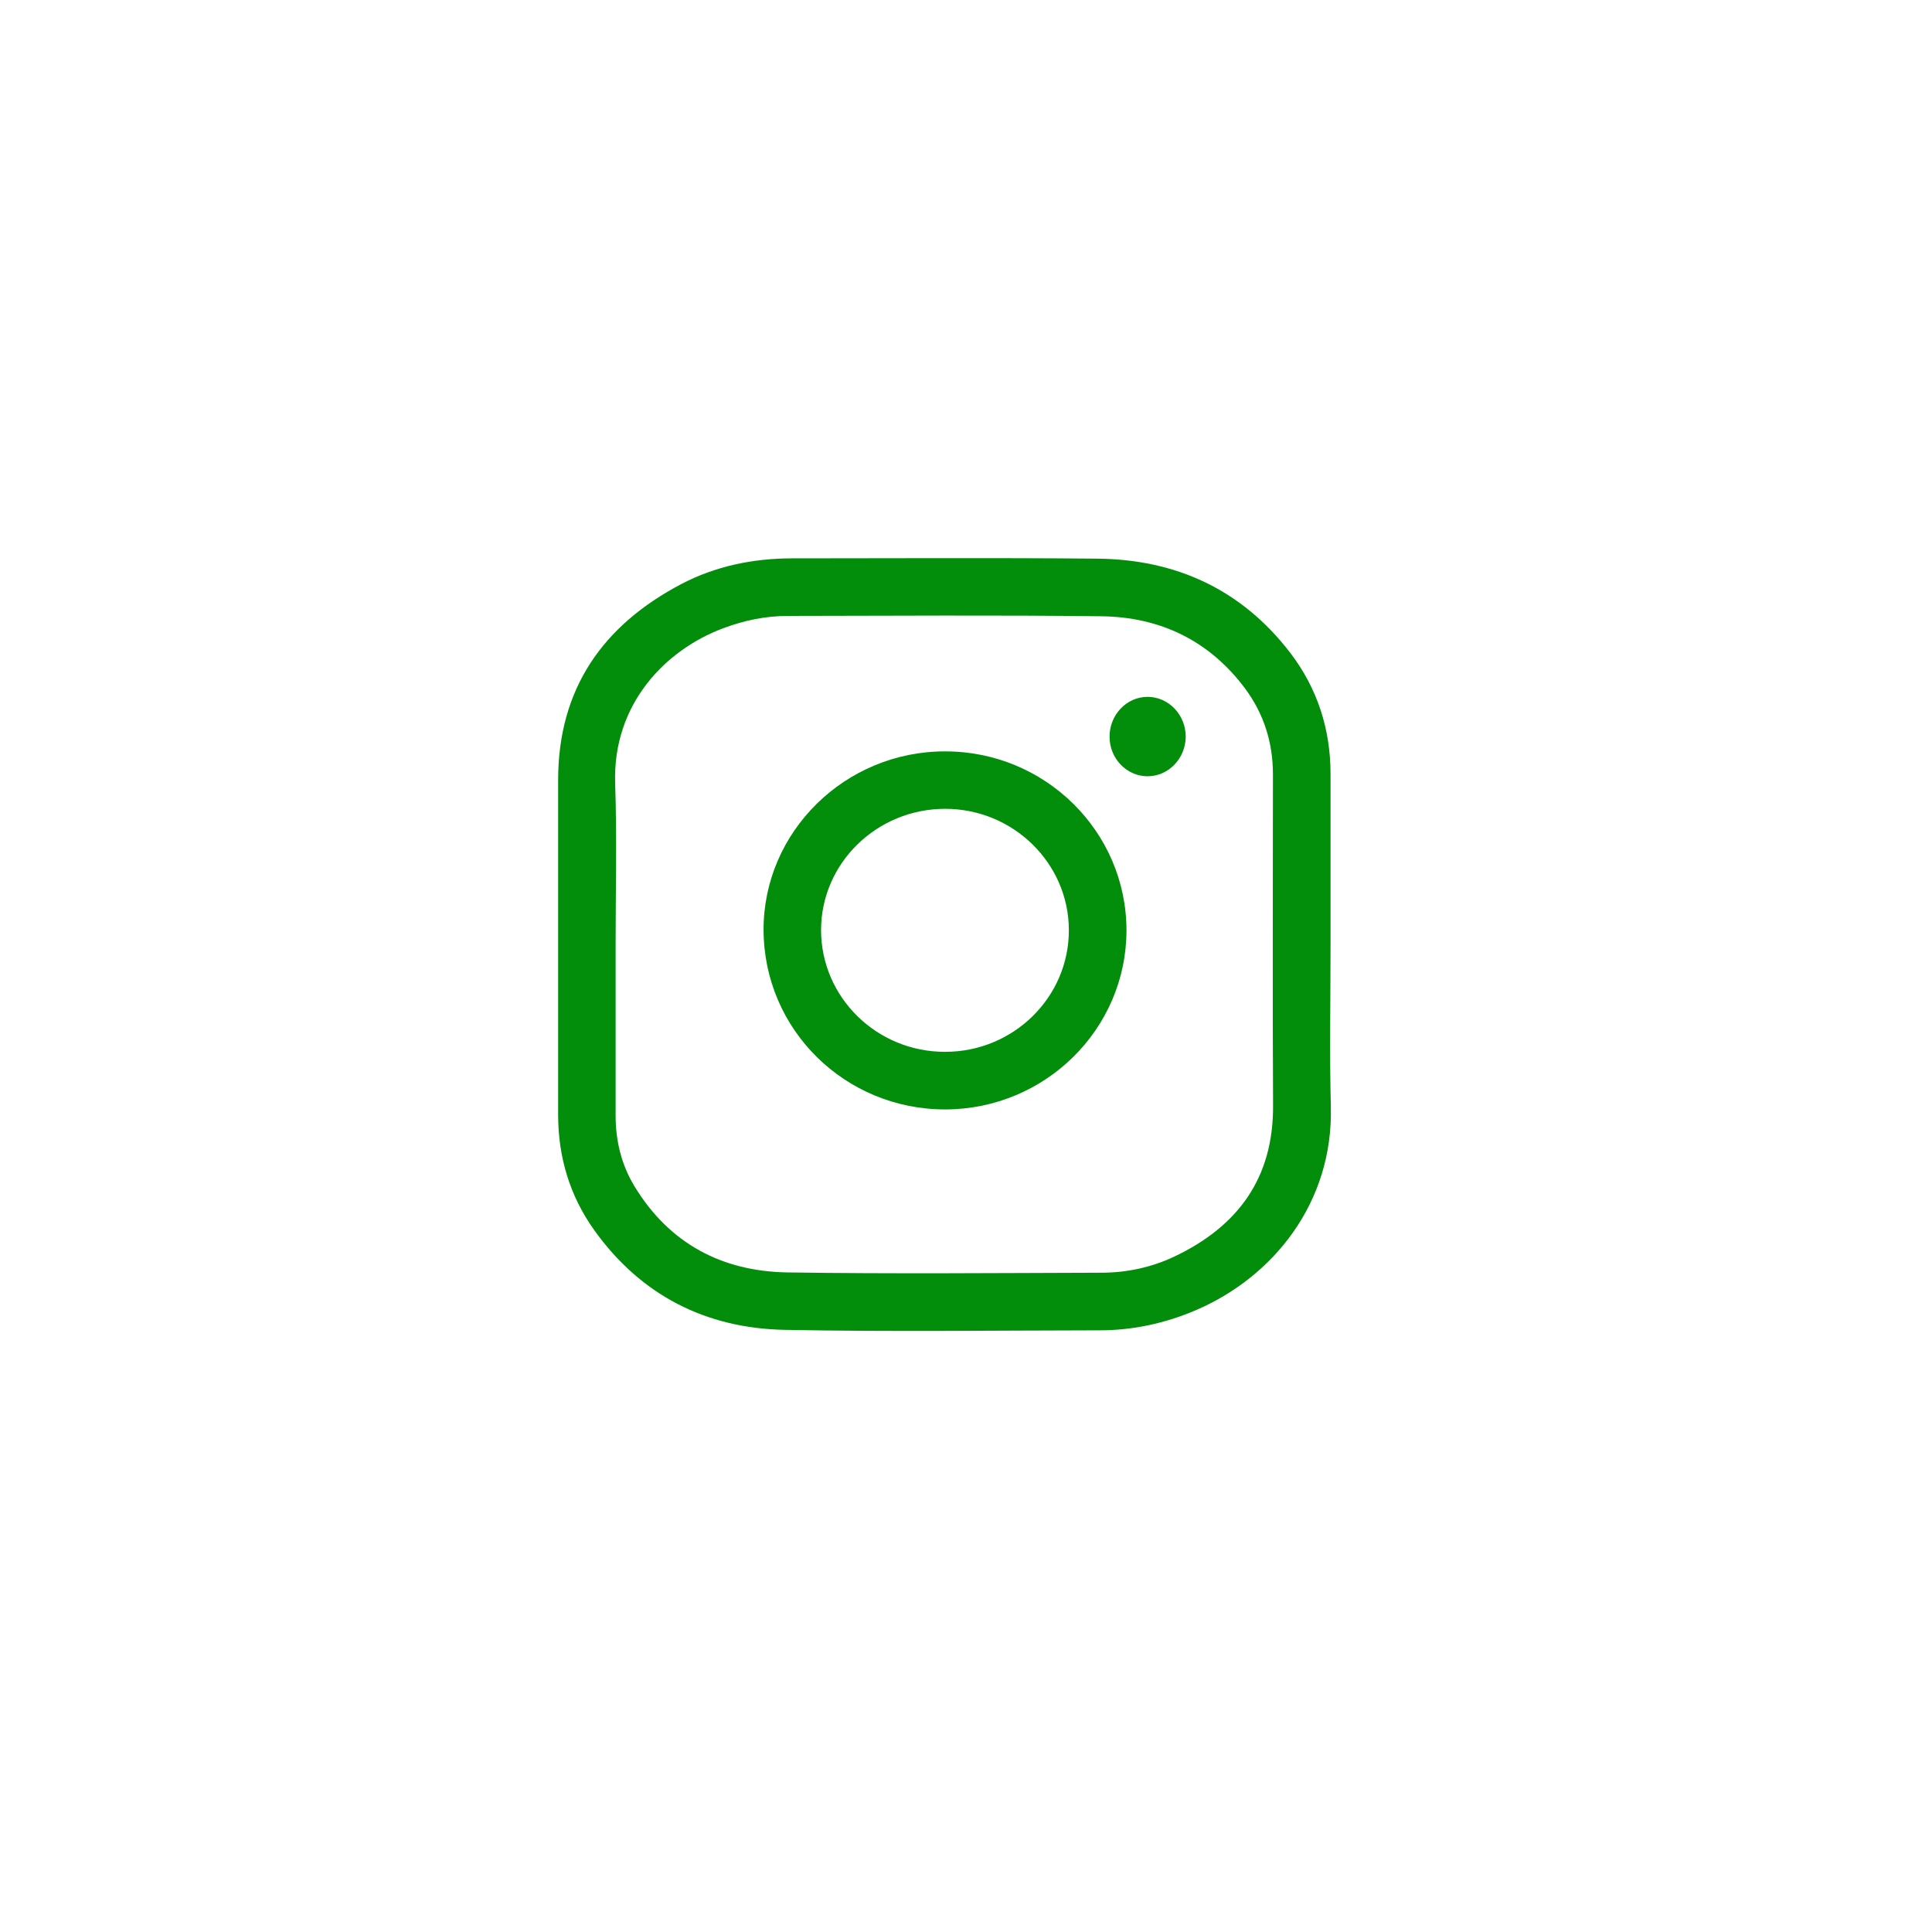 <svg width="45" height="45" viewBox="0 0 45 45" fill="none" xmlns="http://www.w3.org/2000/svg">
<g filter="url(#filter0_dd_744_333)">
<circle cx="22.5" cy="21.5" r="18.5" fill="white"/>
</g>
<path d="M30.991 21.997C30.991 23.259 30.966 24.524 30.998 25.786C31.053 28.02 29.649 29.746 27.86 30.514C27.142 30.823 26.387 30.986 25.607 30.986C23.166 30.989 20.72 31.022 18.279 30.975C16.439 30.939 14.927 30.17 13.842 28.654C13.272 27.857 13 26.95 13 25.967C13 23.368 13 20.771 13 18.172C13 16.05 14.034 14.568 15.87 13.603C16.668 13.186 17.535 13.008 18.438 13.005C20.807 13.005 23.18 12.99 25.549 13.012C27.389 13.027 28.923 13.73 30.055 15.209C30.686 16.036 30.991 16.986 30.991 18.03C30.991 19.35 30.991 20.674 30.991 21.997ZM14.339 21.997C14.339 23.328 14.339 24.655 14.339 25.985C14.339 26.58 14.477 27.139 14.785 27.642C15.594 28.966 16.817 29.611 18.333 29.637C20.767 29.673 23.206 29.651 25.644 29.644C26.242 29.644 26.823 29.521 27.363 29.263C28.836 28.56 29.66 27.439 29.652 25.757C29.638 23.183 29.649 20.608 29.649 18.034C29.649 17.305 29.442 16.638 29.01 16.05C28.176 14.923 27.022 14.368 25.644 14.354C23.213 14.325 20.782 14.343 18.351 14.346C17.832 14.346 17.332 14.451 16.846 14.633C15.511 15.13 14.27 16.388 14.328 18.241C14.371 19.495 14.339 20.746 14.339 21.997Z" fill="#028E0B"/>
<path d="M22.015 25.841C19.675 25.841 17.789 23.977 17.785 21.656C17.782 19.372 19.683 17.501 22.008 17.501C24.341 17.497 26.235 19.365 26.238 21.667C26.238 23.966 24.348 25.837 22.015 25.841ZM22.015 24.499C23.608 24.499 24.9 23.226 24.896 21.66C24.892 20.108 23.601 18.839 22.015 18.839C20.423 18.839 19.124 20.104 19.124 21.667C19.128 23.233 20.423 24.503 22.015 24.499Z" fill="#028E0B"/>
<path d="M26.729 16.231C27.219 16.231 27.618 16.648 27.618 17.16C27.614 17.671 27.212 18.084 26.722 18.081C26.239 18.077 25.844 17.664 25.844 17.163C25.84 16.652 26.239 16.231 26.729 16.231Z" fill="#028E0B"/>
<defs>
<filter id="filter0_dd_744_333" x="0" y="0" width="45" height="45" filterUnits="userSpaceOnUse" color-interpolation-filters="sRGB">
<feFlood flood-opacity="0" result="BackgroundImageFix"/>
<feColorMatrix in="SourceAlpha" type="matrix" values="0 0 0 0 0 0 0 0 0 0 0 0 0 0 0 0 0 0 127 0" result="hardAlpha"/>
<feMorphology radius="1" operator="dilate" in="SourceAlpha" result="effect1_dropShadow_744_333"/>
<feOffset dy="1"/>
<feGaussianBlur stdDeviation="1.5"/>
<feComposite in2="hardAlpha" operator="out"/>
<feColorMatrix type="matrix" values="0 0 0 0 0 0 0 0 0 0 0 0 0 0 0 0 0 0 0.15 0"/>
<feBlend mode="normal" in2="BackgroundImageFix" result="effect1_dropShadow_744_333"/>
<feColorMatrix in="SourceAlpha" type="matrix" values="0 0 0 0 0 0 0 0 0 0 0 0 0 0 0 0 0 0 127 0" result="hardAlpha"/>
<feOffset dy="1"/>
<feGaussianBlur stdDeviation="1"/>
<feComposite in2="hardAlpha" operator="out"/>
<feColorMatrix type="matrix" values="0 0 0 0 0 0 0 0 0 0 0 0 0 0 0 0 0 0 0.3 0"/>
<feBlend mode="normal" in2="effect1_dropShadow_744_333" result="effect2_dropShadow_744_333"/>
<feBlend mode="normal" in="SourceGraphic" in2="effect2_dropShadow_744_333" result="shape"/>
</filter>
</defs>
</svg>
